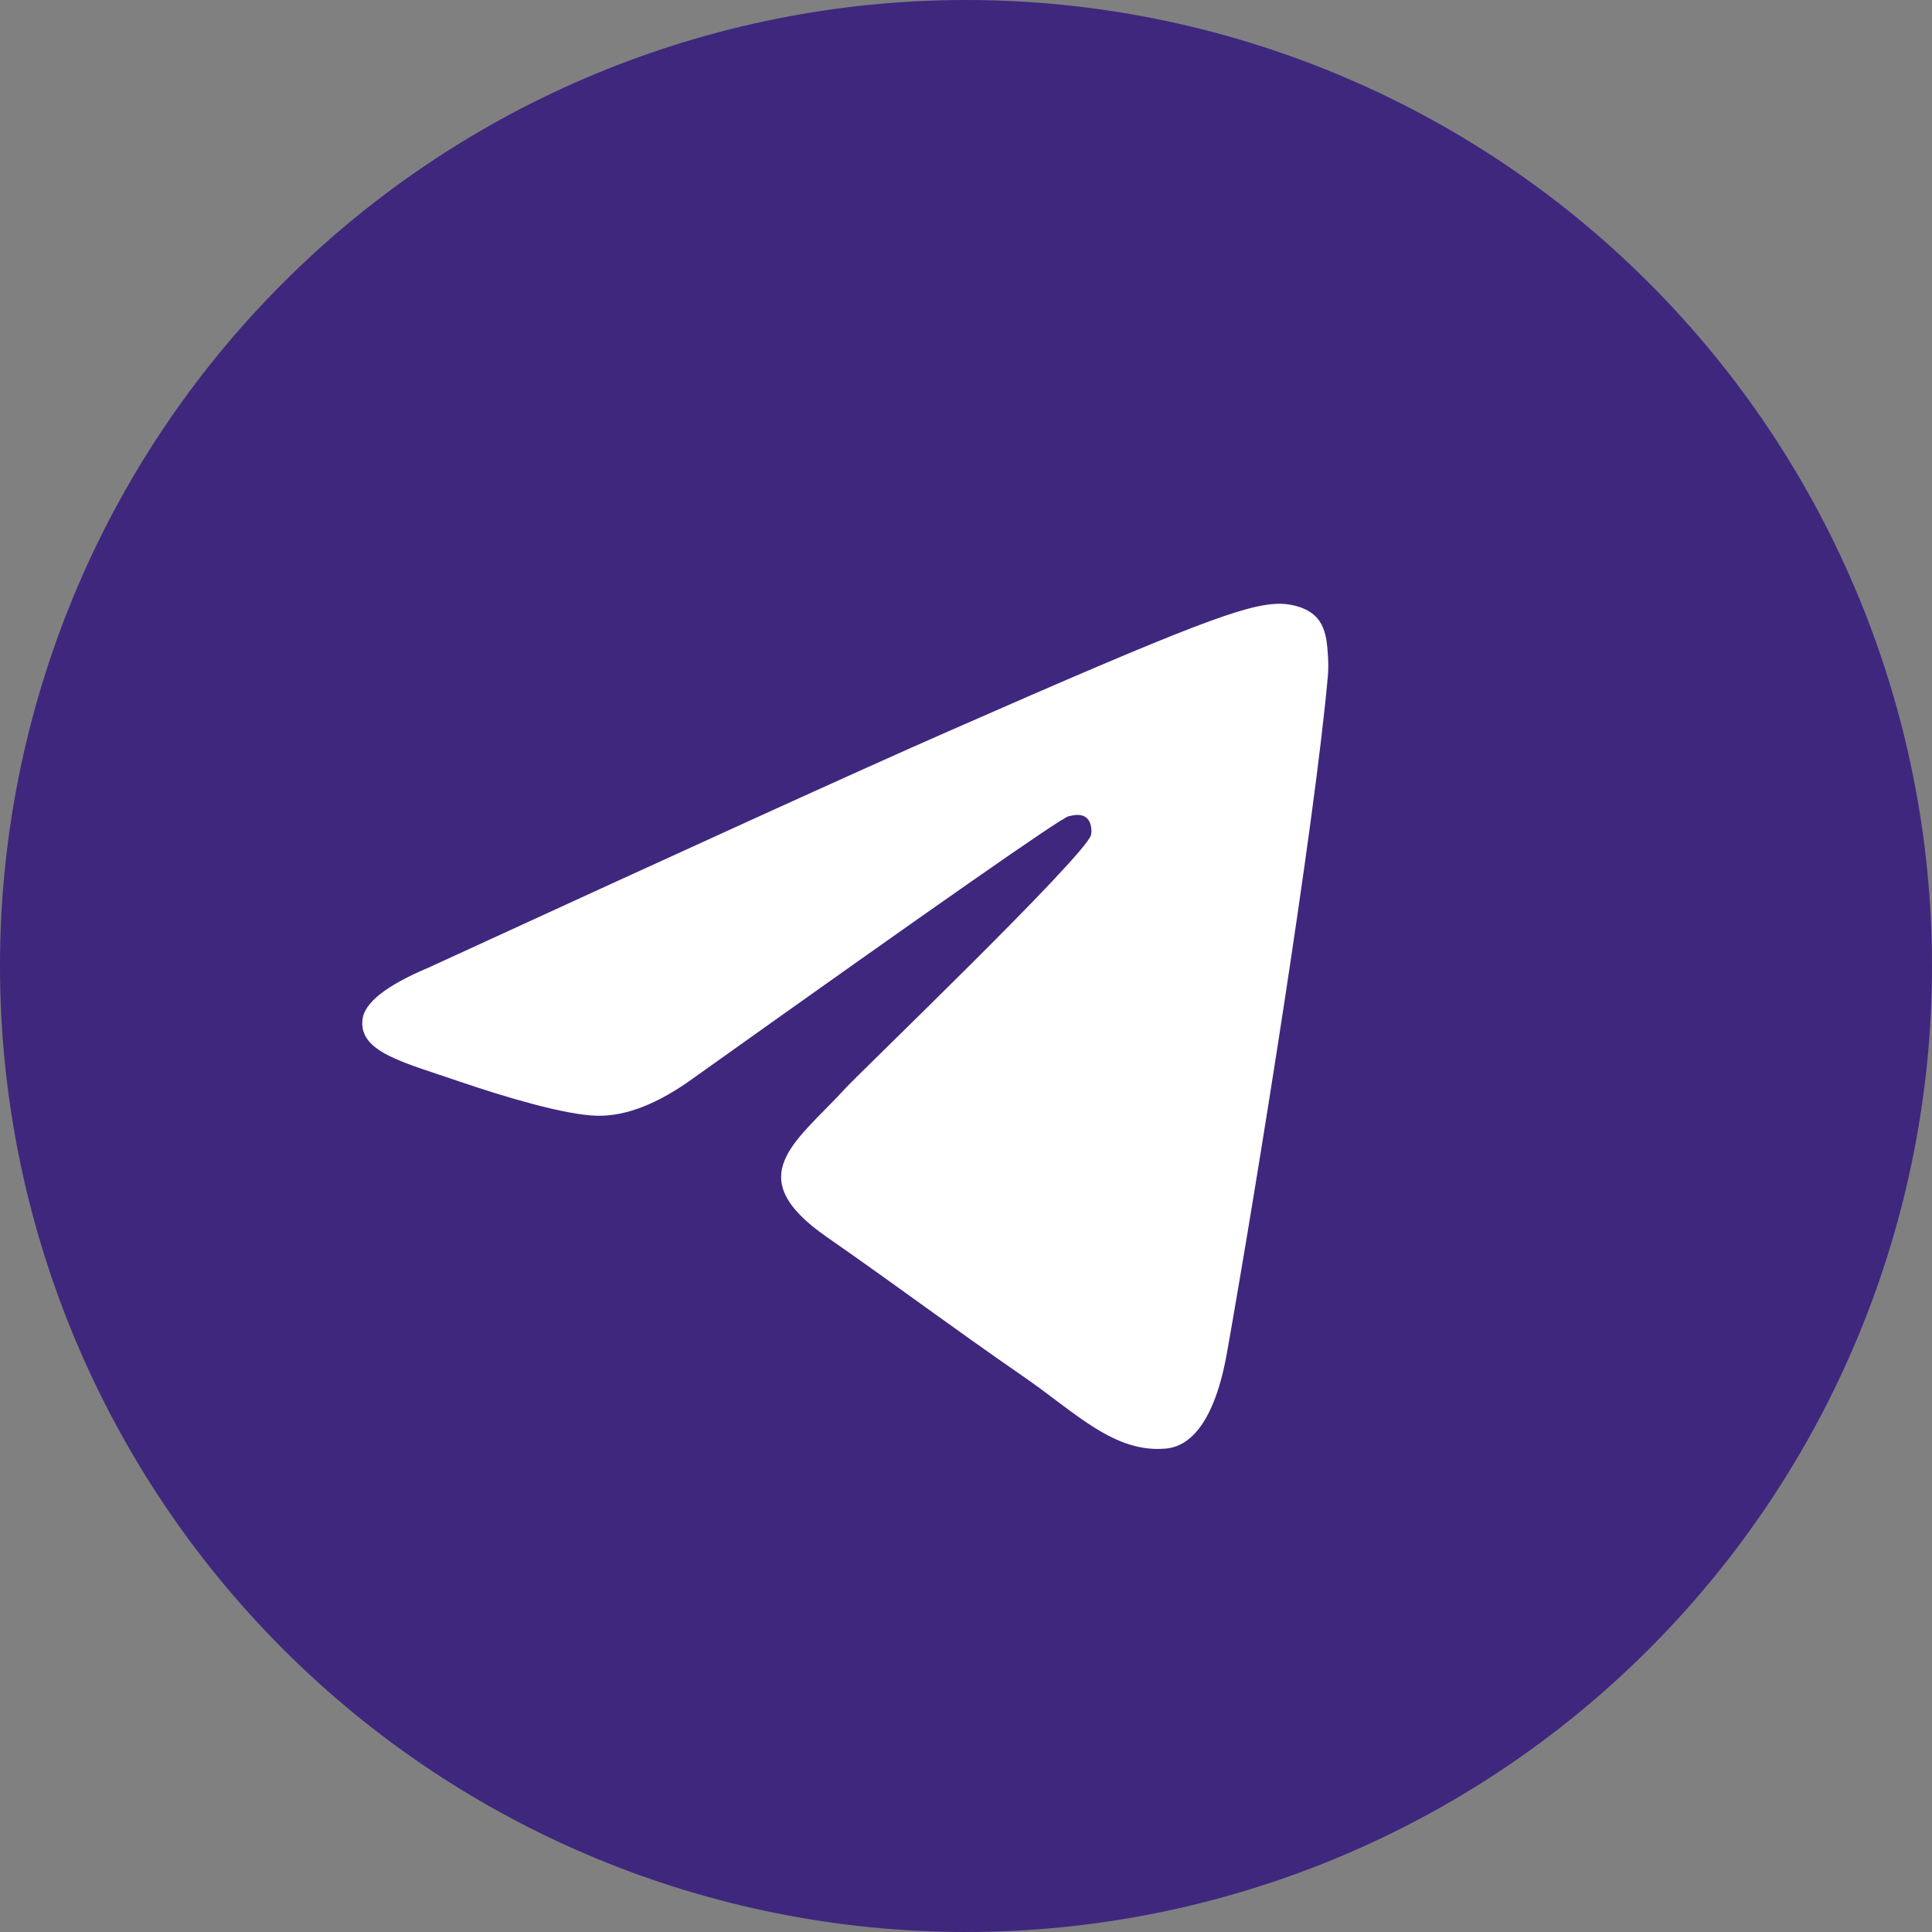 <?xml version="1.0" encoding="UTF-8"?> <svg xmlns="http://www.w3.org/2000/svg" width="16" height="16" viewBox="0 0 16 16" fill="none"><rect x="0" y="0" width="16" height="16" fill="#808080" stroke="none"/><g clip-path="url(#clip0_2901_128)"><path d="M8 0C5.879 0 3.842 0.843 2.344 2.343C0.843 3.843 0 5.878 0 8C0 10.121 0.844 12.157 2.344 13.657C3.842 15.157 5.879 16 8 16C10.121 16 12.158 15.157 13.656 13.657C15.156 12.157 16 10.121 16 8C16 5.879 15.156 3.843 13.656 2.343C12.158 0.843 10.121 0 8 0Z" fill="#3F277E"></path><path d="M3.55 8.013C5.698 7.026 7.13 6.374 7.846 6.06C9.892 5.161 10.317 5.005 10.594 5C10.655 4.999 10.791 5.015 10.88 5.091C10.954 5.154 10.974 5.241 10.985 5.301C10.994 5.362 11.007 5.5 10.996 5.607C10.886 6.837 10.406 9.822 10.162 11.199C10.059 11.782 9.855 11.977 9.659 11.996C9.23 12.038 8.906 11.698 8.491 11.411C7.843 10.963 7.477 10.683 6.848 10.245C6.12 9.739 6.592 9.461 7.007 9.007C7.115 8.888 9 7.078 9.036 6.913C9.04 6.893 9.045 6.816 9.001 6.776C8.959 6.736 8.895 6.749 8.849 6.76C8.784 6.776 7.749 7.499 5.742 8.929C5.448 9.142 5.182 9.246 4.943 9.24C4.68 9.234 4.174 9.083 3.797 8.954C3.337 8.796 2.97 8.712 3.002 8.443C3.018 8.303 3.201 8.16 3.55 8.013Z" fill="white"></path></g><defs><clipPath id="clip0_2901_128"><rect width="16" height="16" fill="white"></rect></clipPath></defs></svg> 